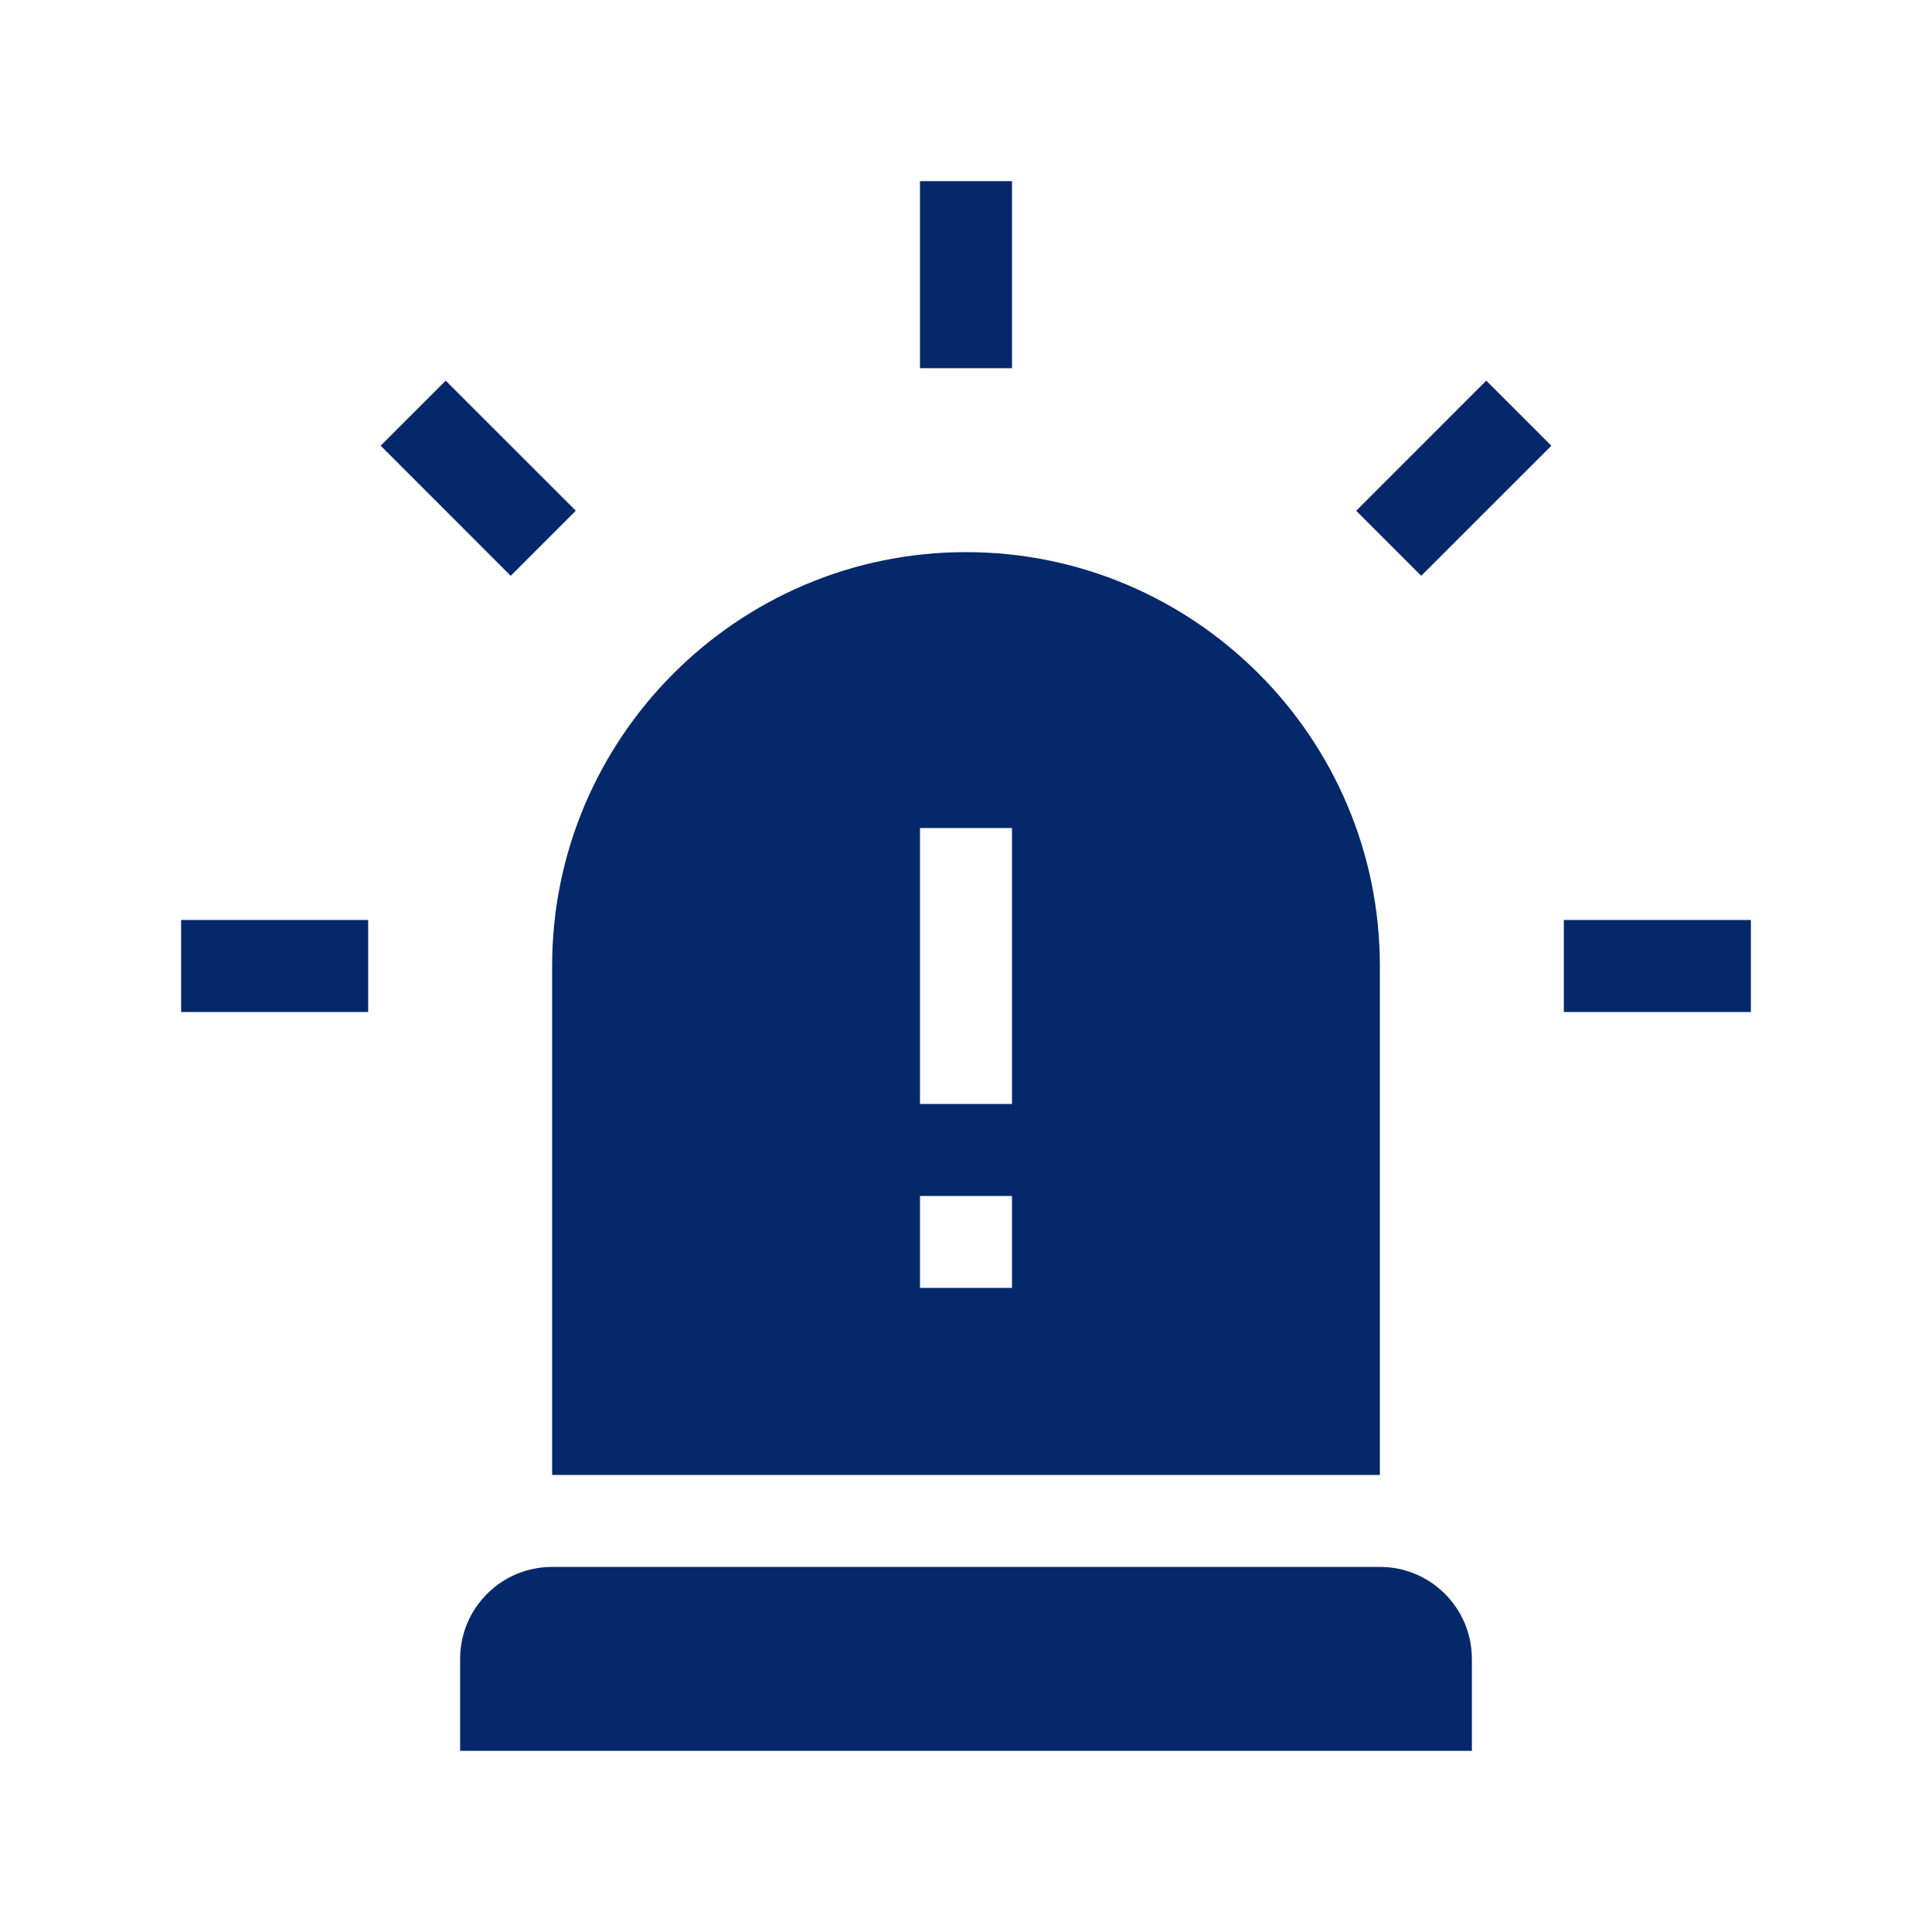 <svg width="32" height="32" viewBox="0 0 32 32" fill="none" xmlns="http://www.w3.org/2000/svg">
<path d="M3 15.238H6.098V16.762H3V15.238Z" fill="#05286A"/>
<path d="M25.902 15.238H29V16.762H25.902V15.238Z" fill="#05286A"/>
<path d="M22.463 8.46L24.617 6.305L25.695 7.383L23.54 9.537L22.463 8.46Z" fill="#05286A"/>
<path d="M8.459 9.537L6.305 7.382L7.382 6.305L9.537 8.459L8.459 9.537Z" fill="#05286A"/>
<path d="M15.238 3H16.762V6.098H15.238V3Z" fill="#05286A"/>
<path d="M9.145 25.953C8.303 25.953 7.621 26.635 7.621 27.477V29H24.379V27.477C24.379 26.635 23.697 25.953 22.855 25.953H9.145Z" fill="#05286A"/>
<path d="M9.145 16V24.43H22.855V16C22.855 12.22 19.78 9.145 16 9.145C12.22 9.145 9.145 12.22 9.145 16ZM15.238 13.715H16.762V18.285H15.238V13.715ZM15.238 19.809H16.762V21.332H15.238V19.809Z" fill="#05286A"/>
</svg>
